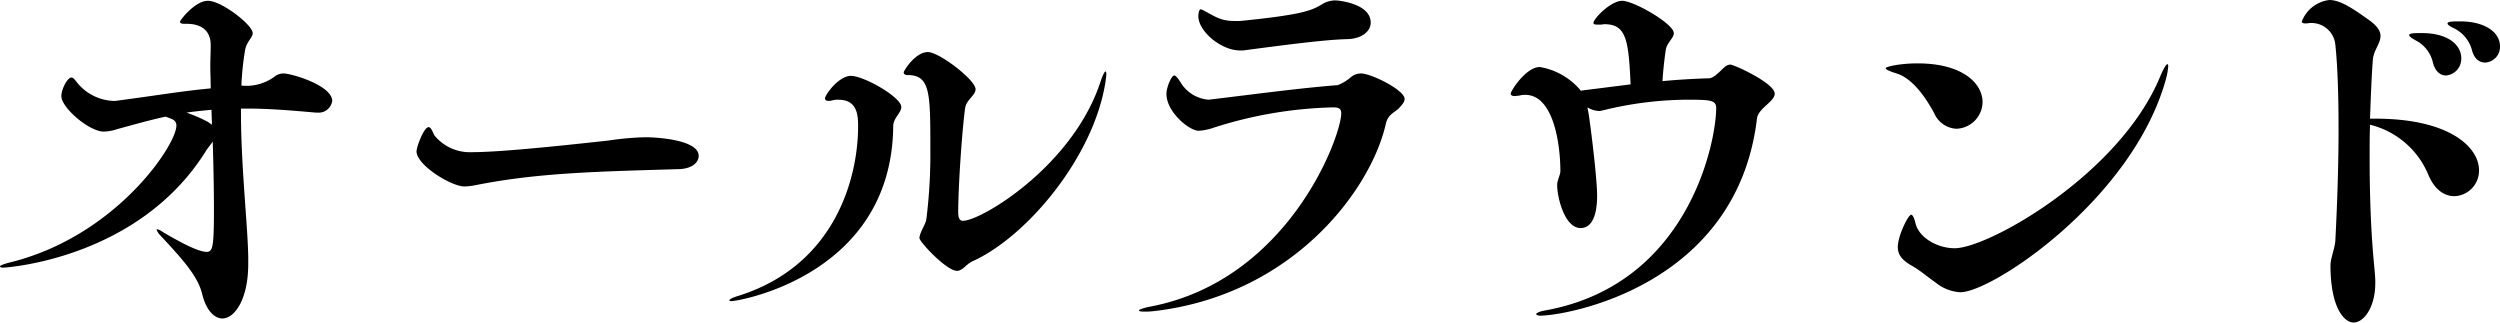 <svg xmlns="http://www.w3.org/2000/svg" width="297.315" height="38.355"><path d="M24.578 17.81C16.562 30.867.576 31.827.433 31.827c-.288 0-.433-.048-.433-.144s.336-.24 1.009-.432c12.673-3.024 19.97-13.97 19.97-16.322 0-.672-.577-.768-1.01-.96l-.287-.096c-1.776.384-3.648.912-5.76 1.488a5.298 5.298 0 0 1-1.584.288c-1.729 0-5.041-2.832-5.041-4.224 0-.816.72-2.208 1.2-2.208.192 0 .384.24.576.48A5.853 5.853 0 0 0 13.441 12a2.741 2.741 0 0 0 .624-.048c4.753-.624 7.44-1.104 10.994-1.44 0-.912-.048-1.825-.048-2.64 0-.865.048-1.68.048-2.4v-.097c0-1.776-1.153-2.544-2.88-2.544h-.145c-.288 0-.624 0-.624-.24 0-.192 1.777-2.496 3.313-2.496 1.631 0 5.328 2.88 5.328 3.84 0 .576-.72.96-.912 2.064a34.855 34.855 0 0 0-.432 4.177 5.65 5.65 0 0 0 3.937-1.056 1.687 1.687 0 0 1 1.055-.384c1.008 0 5.809 1.44 5.809 3.264a1.616 1.616 0 0 1-1.729 1.392h-.239c-3.169-.288-5.76-.48-8.113-.48h-.768v.528c0 6.577.863 13.921.863 17.377v.576c0 4.225-1.631 6.481-3.072 6.481-.96 0-1.92-.96-2.4-2.88-.48-2.064-2.208-4.033-4.992-7.009a1.702 1.702 0 0 1-.432-.672.047.047 0 0 1 .048-.048 1.331 1.331 0 0 1 .624.288c3.072 1.824 4.56 2.4 5.28 2.4.72 0 .864-.576.864-4.944 0-2.304-.048-5.184-.143-8.16zm.624-2.977c0-.624-.048-1.2-.048-1.776-1.008.096-2.015.192-2.975.336a17.028 17.028 0 0 1 2.544 1.104zM80.74 20.114c-9.697.288-16.706.432-24.003 1.872a9.005 9.005 0 0 1-1.487.192c-1.585 0-5.713-2.544-5.713-4.177 0-.527.864-2.88 1.44-2.88.289 0 .48.576.672.96a5.41 5.41 0 0 0 4.416 2.017c3.025 0 8.977-.576 16.37-1.393a33.77 33.77 0 0 1 4.32-.384c1.488 0 6.337.336 6.337 2.208 0 .817-.816 1.536-2.352 1.585zM87.024 35.811c-.192 0-.288-.048-.288-.096 0-.096.288-.288.912-.48 11.761-3.6 14.402-14.21 14.402-20.21 0-1.344-.096-3.168-2.353-3.168a2.35 2.35 0 0 0-.576.048 2.386 2.386 0 0 1-.576.096c-.24 0-.432-.096-.432-.288 0-.432 1.632-2.689 3.073-2.689 1.584 0 6 2.545 6 3.697 0 .72-.912 1.248-.96 2.256-.144 17.81-18.482 20.834-19.202 20.834zm27.506-9.553c2.16 0 13.201-6.576 16.418-16.753.24-.673.432-1.008.529-1.008.047 0 .095.096.095.335 0 .192-.048.48-.095.865-1.393 9.025-9.41 18.481-15.794 21.362-.768.336-1.2 1.151-1.872 1.151-1.248 0-4.464-3.456-4.464-3.888 0-.624.72-1.632.815-2.208a62.296 62.296 0 0 0 .48-8.448c0-6.577 0-8.737-2.688-8.737-.288 0-.48-.096-.48-.336 0-.144 1.344-2.4 2.88-2.4 1.344 0 5.665 3.312 5.665 4.416 0 .768-1.104 1.2-1.248 2.304-.336 2.448-.816 9.073-.816 12.481.048.672.24.864.575.864zM161.86 8.737c1.2 0 5.184 1.968 5.184 3.024 0 .384-.336.768-.769 1.2-.624.528-1.248.72-1.488 1.872-1.824 7.825-11.089 20.306-27.65 22.178a8.924 8.924 0 0 1-1.056.048c-.432 0-.624-.048-.624-.144s.48-.288 1.488-.48c16.37-3.216 22.562-20.258 22.562-22.946 0-.576-.288-.72-.96-.72a49.985 49.985 0 0 0-14.305 2.448 6.473 6.473 0 0 1-1.68.336c-1.153 0-3.84-2.256-3.84-4.368 0-.864.624-2.208.912-2.208.191 0 .431.288.767.816a4.252 4.252 0 0 0 3.36 2.064c.144 0 .241-.048.385-.048 4.032-.48 10.897-1.392 14.93-1.68a5.286 5.286 0 0 0 1.535-.912 1.86 1.86 0 0 1 1.248-.48zm-3.073-8.69c.432 0 4.225.385 4.225 2.641 0 1.008-1.01 1.92-2.784 1.968-2.881.048-9.41.96-12.386 1.344h-.384c-2.208 0-4.944-2.256-4.944-4.08 0-.336.095-.816.288-.816a1.48 1.48 0 0 1 .431.192c1.296.672 1.921 1.2 3.601 1.2h.624c7.728-.768 8.64-1.296 9.889-2.064a3.076 3.076 0 0 1 1.44-.384zM188.93 13.537c.24 1.488 1.007 7.68 1.007 9.697 0 .72 0 3.888-1.967 3.888-1.872 0-2.784-3.6-2.784-5.136 0-.528.383-1.2.383-1.632 0-3.217-.816-9.073-4.176-9.073a1.95 1.95 0 0 0-.528.048 5.01 5.01 0 0 1-.72.096c-.289 0-.48-.096-.48-.288 0-.336 1.824-3.168 3.456-3.168a8.09 8.09 0 0 1 4.897 2.832c.047 0 .095-.048.192-.048l5.712-.72c-.24-5.329-.528-7.153-3.12-7.153-.144 0-.288.048-.432.048h-.385c-.288 0-.48-.048-.48-.192 0-.528 2.064-2.64 3.41-2.64 1.39 0 6.144 2.736 6.144 3.84 0 .624-.817 1.104-.96 2.016-.193 1.344-.336 2.736-.385 3.697a84.492 84.492 0 0 1 5.52-.337c.576 0 1.393-.912 1.825-1.295a1.12 1.12 0 0 1 .72-.336c.432 0 5.28 2.208 5.28 3.456 0 .96-1.967 1.728-2.112 2.976-2.4 20.066-22.897 23.426-25.73 23.426-.336 0-.528-.096-.528-.192s.432-.336 1.104-.432c17.138-3.12 20.306-20.21 20.306-24.05 0-.96-.624-1.008-3.6-1.008a42.877 42.877 0 0 0-9.985 1.296c-.096 0-.193.048-.288.048a2.916 2.916 0 0 1-1.44-.432zM230.018 13.44c-.865-1.583-2.449-4.08-4.465-4.703-.911-.288-1.296-.48-1.296-.624 0-.193 1.728-.576 3.793-.576 5.376 0 7.728 2.4 7.728 4.608a3.22 3.22 0 0 1-3.12 3.168 3.047 3.047 0 0 1-2.64-1.872zm.24 20.21c-1.153-.815-1.777-1.391-2.832-2.015-1.297-.72-1.729-1.392-1.729-2.257 0-1.344 1.248-3.84 1.584-3.84.24 0 .433.624.529 1.056.431 1.68 2.591 2.928 4.656 2.928 3.984 0 19.538-8.736 24.386-20.305.432-1.056.768-1.585.912-1.585.048 0 .096.097.096.24a7.987 7.987 0 0 1-.288 1.585c-3.936 14.21-20.641 25.298-24.434 25.298a5.076 5.076 0 0 1-2.88-1.104zM282.003 14.113h.527c8.64 0 12.29 3.312 12.29 6.145a3.035 3.035 0 0 1-2.928 3.072c-1.153 0-2.353-.72-3.12-2.592a10.111 10.111 0 0 0-6.914-5.905c-.047 1.248-.047 2.544-.047 3.889 0 3.648.095 7.632.431 11.665.097 1.152.24 2.448.24 3.024v.288c0 2.736-1.295 4.656-2.591 4.656-1.01 0-2.737-1.584-2.737-6.816 0-.769.48-1.873.576-2.88.192-3.649.384-8.594.384-13.298 0-3.744-.095-7.344-.384-10.08a2.85 2.85 0 0 0-2.784-2.545 2.341 2.341 0 0 0-.576.048h-.24c-.192 0-.384-.048-.384-.24A4.028 4.028 0 0 1 277.01 0c1.297 0 2.736.96 4.753 2.4 1.008.72 1.343 1.344 1.343 1.872 0 .913-.815 1.68-.912 2.832-.143 1.825-.24 4.273-.336 7.01zm7.345-6.625a3.952 3.952 0 0 0-2.065-2.688c-.528-.288-.768-.48-.768-.624 0-.192.432-.24 1.2-.24h.336c3.12 0 4.656 1.44 4.656 2.977a1.98 1.98 0 0 1-1.823 2.064c-.625 0-1.25-.433-1.536-1.489zm4.656-1.44a4.104 4.104 0 0 0-2.16-2.688c-.529-.24-.769-.432-.769-.576 0-.192.433-.24 1.2-.24h.336c2.832 0 4.704 1.248 4.704 2.976a1.869 1.869 0 0 1-1.775 1.92c-.624 0-1.248-.383-1.536-1.392z"/></svg>